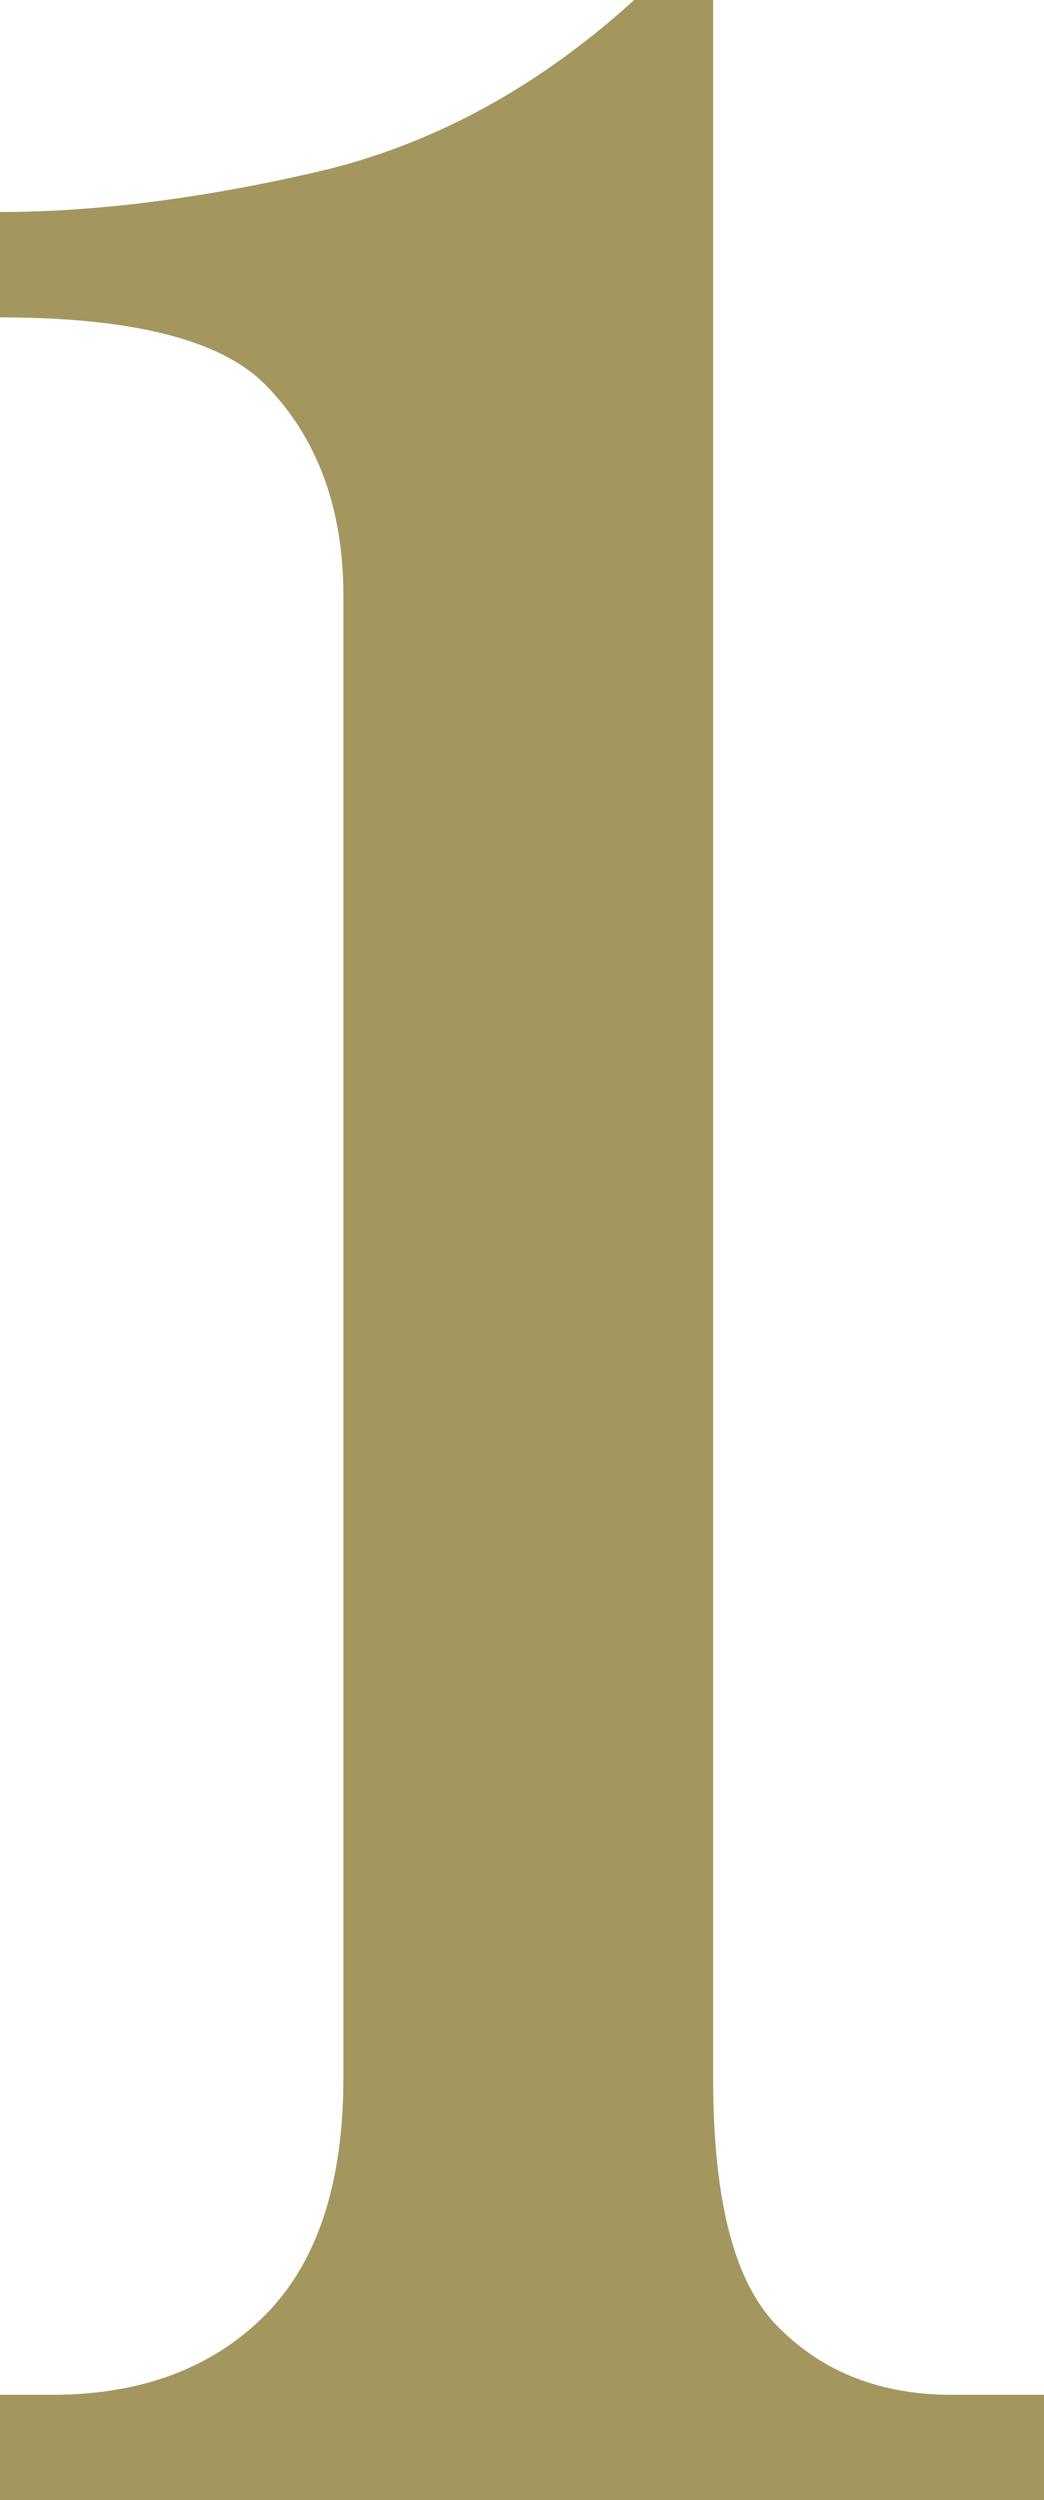 <?xml version="1.0" encoding="UTF-8"?>
<svg xmlns="http://www.w3.org/2000/svg" id="_レイヤー_2" data-name="レイヤー 2" viewBox="0 0 8.33 19.93">
  <defs>
    <style>
      .cls-1 {
        fill: #a3975f;
        stroke-width: 0px;
      }
    </style>
  </defs>
  <g id="_レイヤー_1-2" data-name="レイヤー 1">
    <path class="cls-1" d="m8.33,19.93H0v-.84h.42c.7,0,1.27-.21,1.69-.63s.63-1.05.63-1.9V4.75c0-.7-.21-1.27-.63-1.69-.35-.35-1.05-.53-2.11-.53v-.84c.77,0,1.62-.11,2.53-.32.91-.21,1.76-.67,2.53-1.37h.63v16.56c0,.99.17,1.65.53,2,.35.35.81.53,1.37.53h.74v.84Z"></path>
  </g>
</svg>
